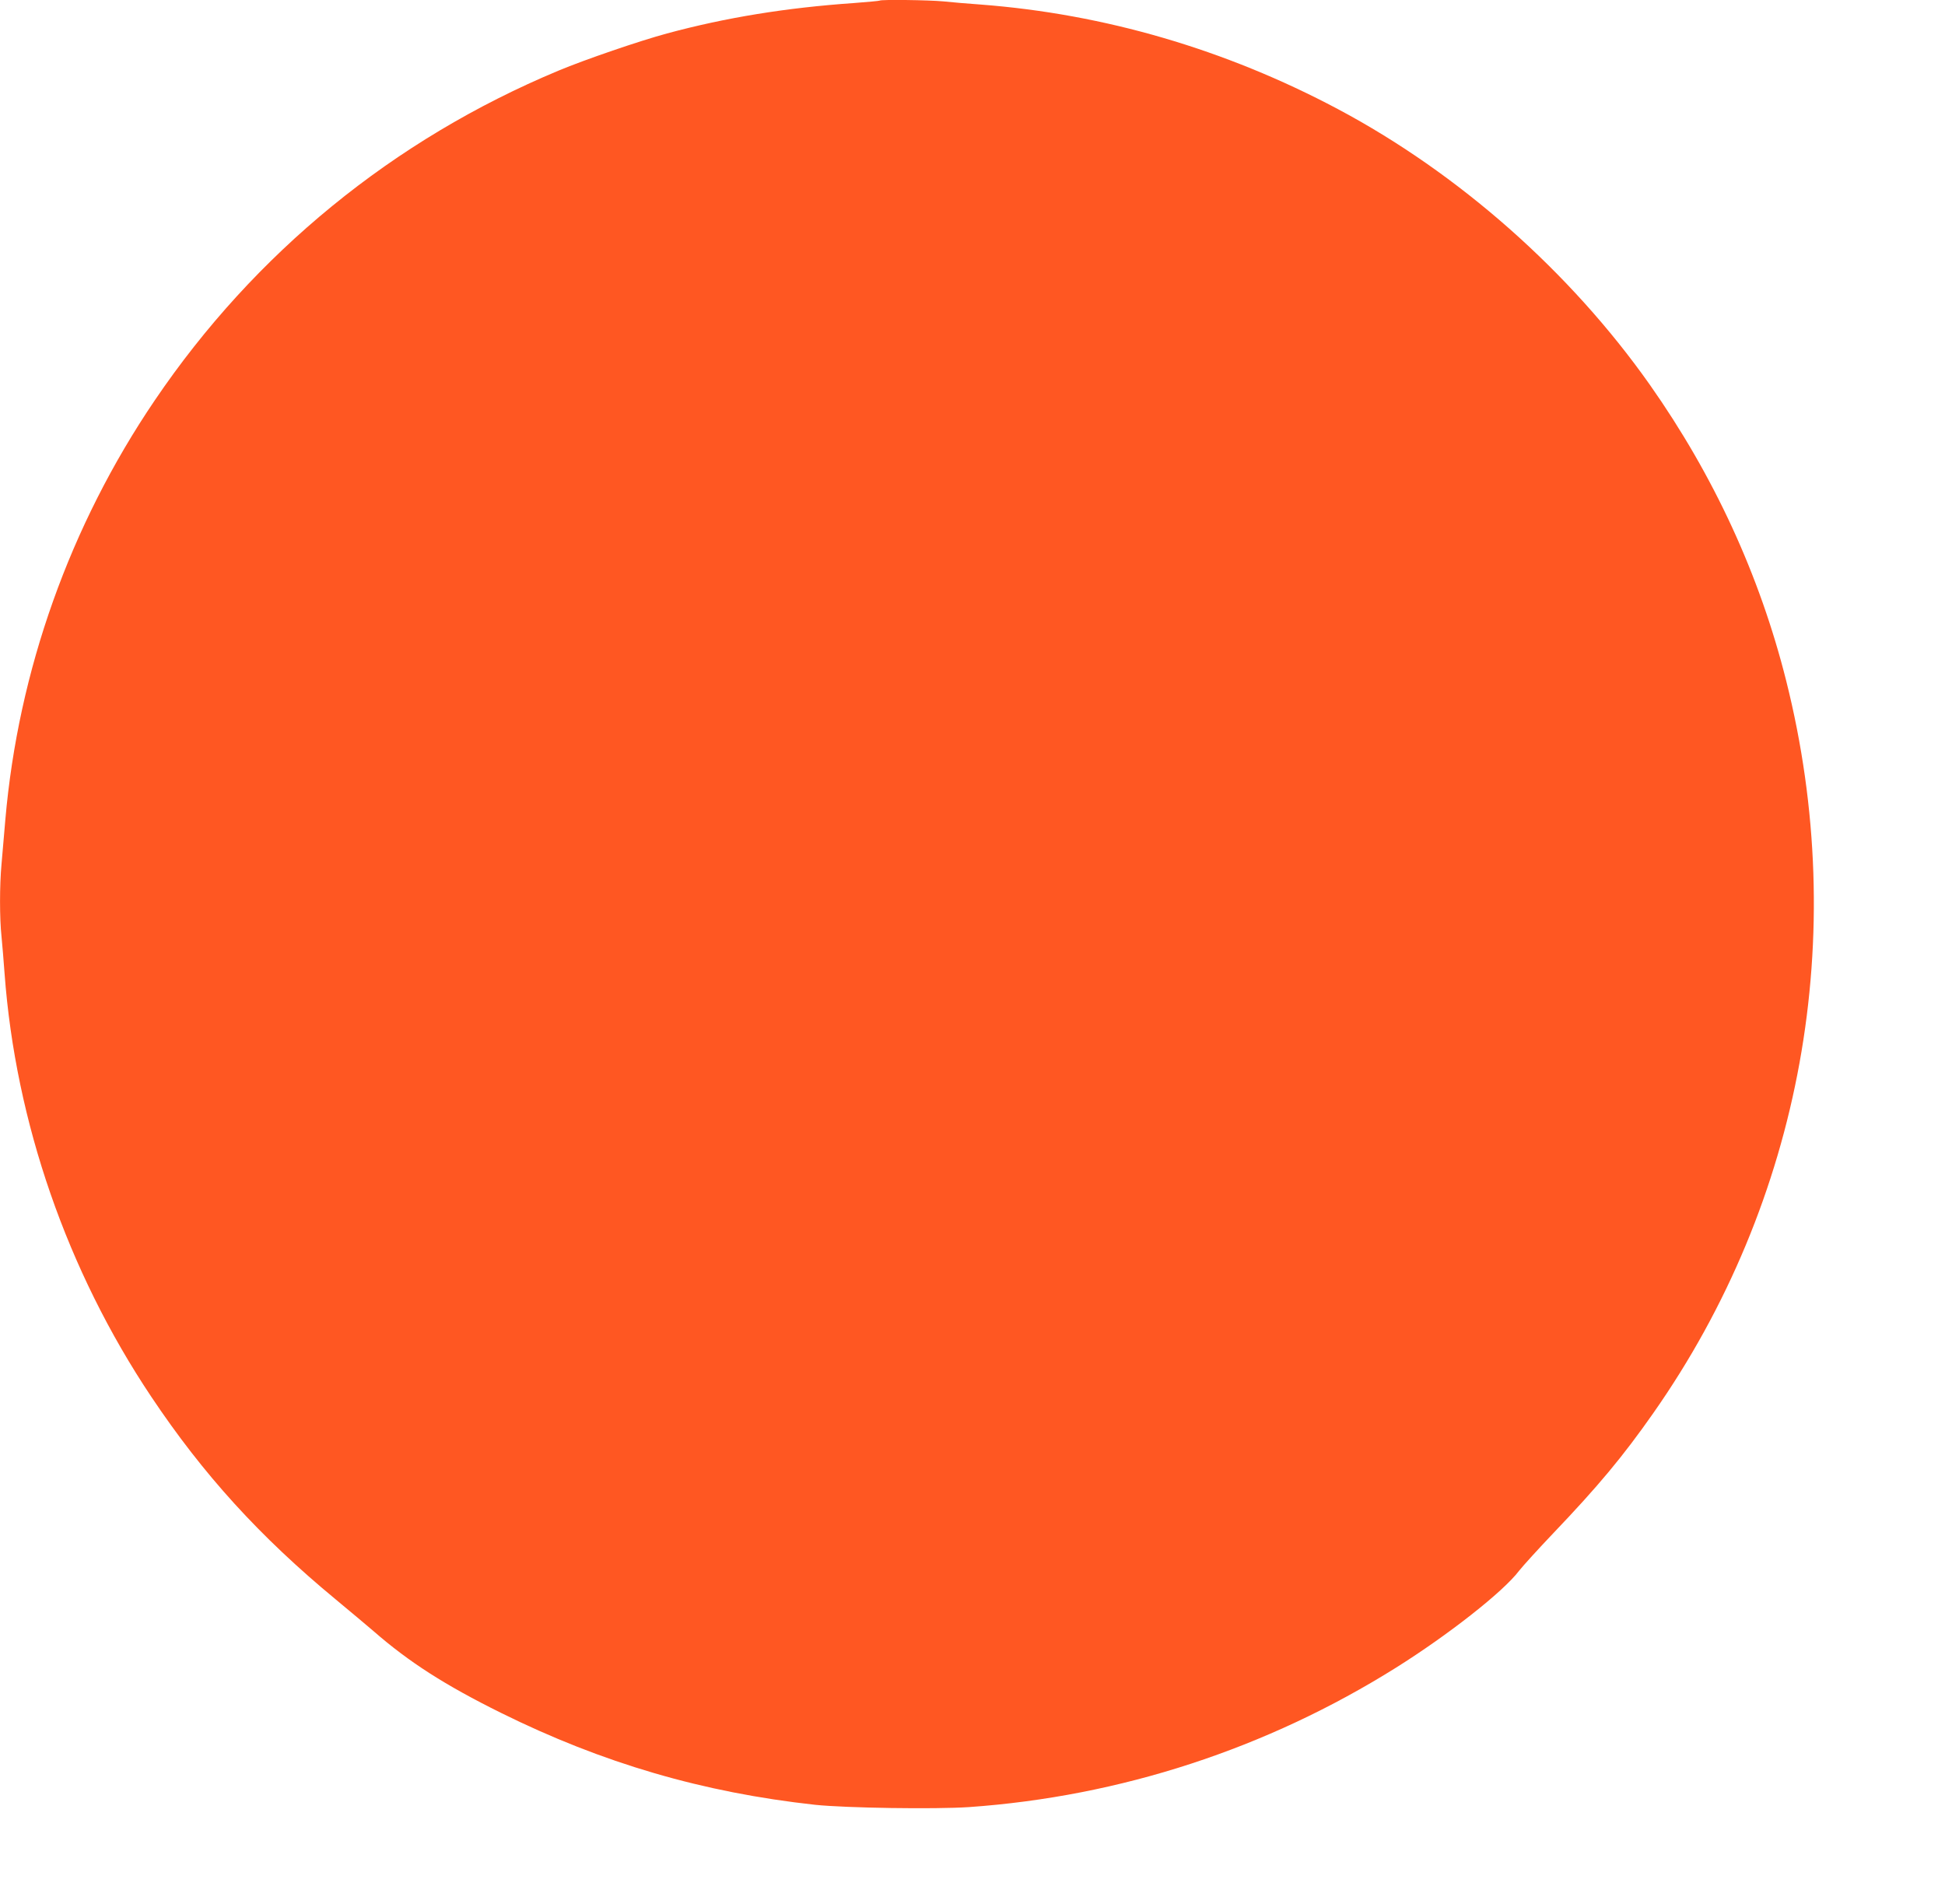 <?xml version="1.0" standalone="no"?>
<!DOCTYPE svg PUBLIC "-//W3C//DTD SVG 20010904//EN"
 "http://www.w3.org/TR/2001/REC-SVG-20010904/DTD/svg10.dtd">
<svg version="1.0" xmlns="http://www.w3.org/2000/svg"
 width="1280pt" height="1253pt" viewBox="0 0 1280 1253"
 preserveAspectRatio="xMidYMid meet">
<g transform="translate(0,1253) scale(0.1,-0.1)"
fill="#ff5722" stroke="none">
<path d="M5789 12526 c-2 -2 -78 -9 -169 -16 -446 -31 -841 -95 -1230 -200
-178 -48 -538 -171 -715 -245 -1086 -453 -2000 -1200 -2657 -2170 -558 -823
-898 -1779 -983 -2760 -8 -99 -20 -230 -25 -291 -13 -139 -13 -358 0 -477 5
-51 14 -159 20 -242 72 -978 412 -1958 965 -2785 342 -512 714 -921 1215
-1335 91 -75 202 -169 248 -208 235 -205 472 -356 837 -537 670 -332 1331
-525 2070 -606 202 -21 789 -30 1012 -15 996 70 1959 384 2811 918 344 216
705 499 809 637 26 33 127 144 224 246 297 311 460 507 659 791 979 1395 1296
3144 875 4819 -175 697 -477 1351 -898 1949 -524 743 -1258 1391 -2054 1814
-740 393 -1536 625 -2348 687 -82 6 -194 15 -248 21 -96 9 -410 13 -418 5z"/>
</g>
</svg>
